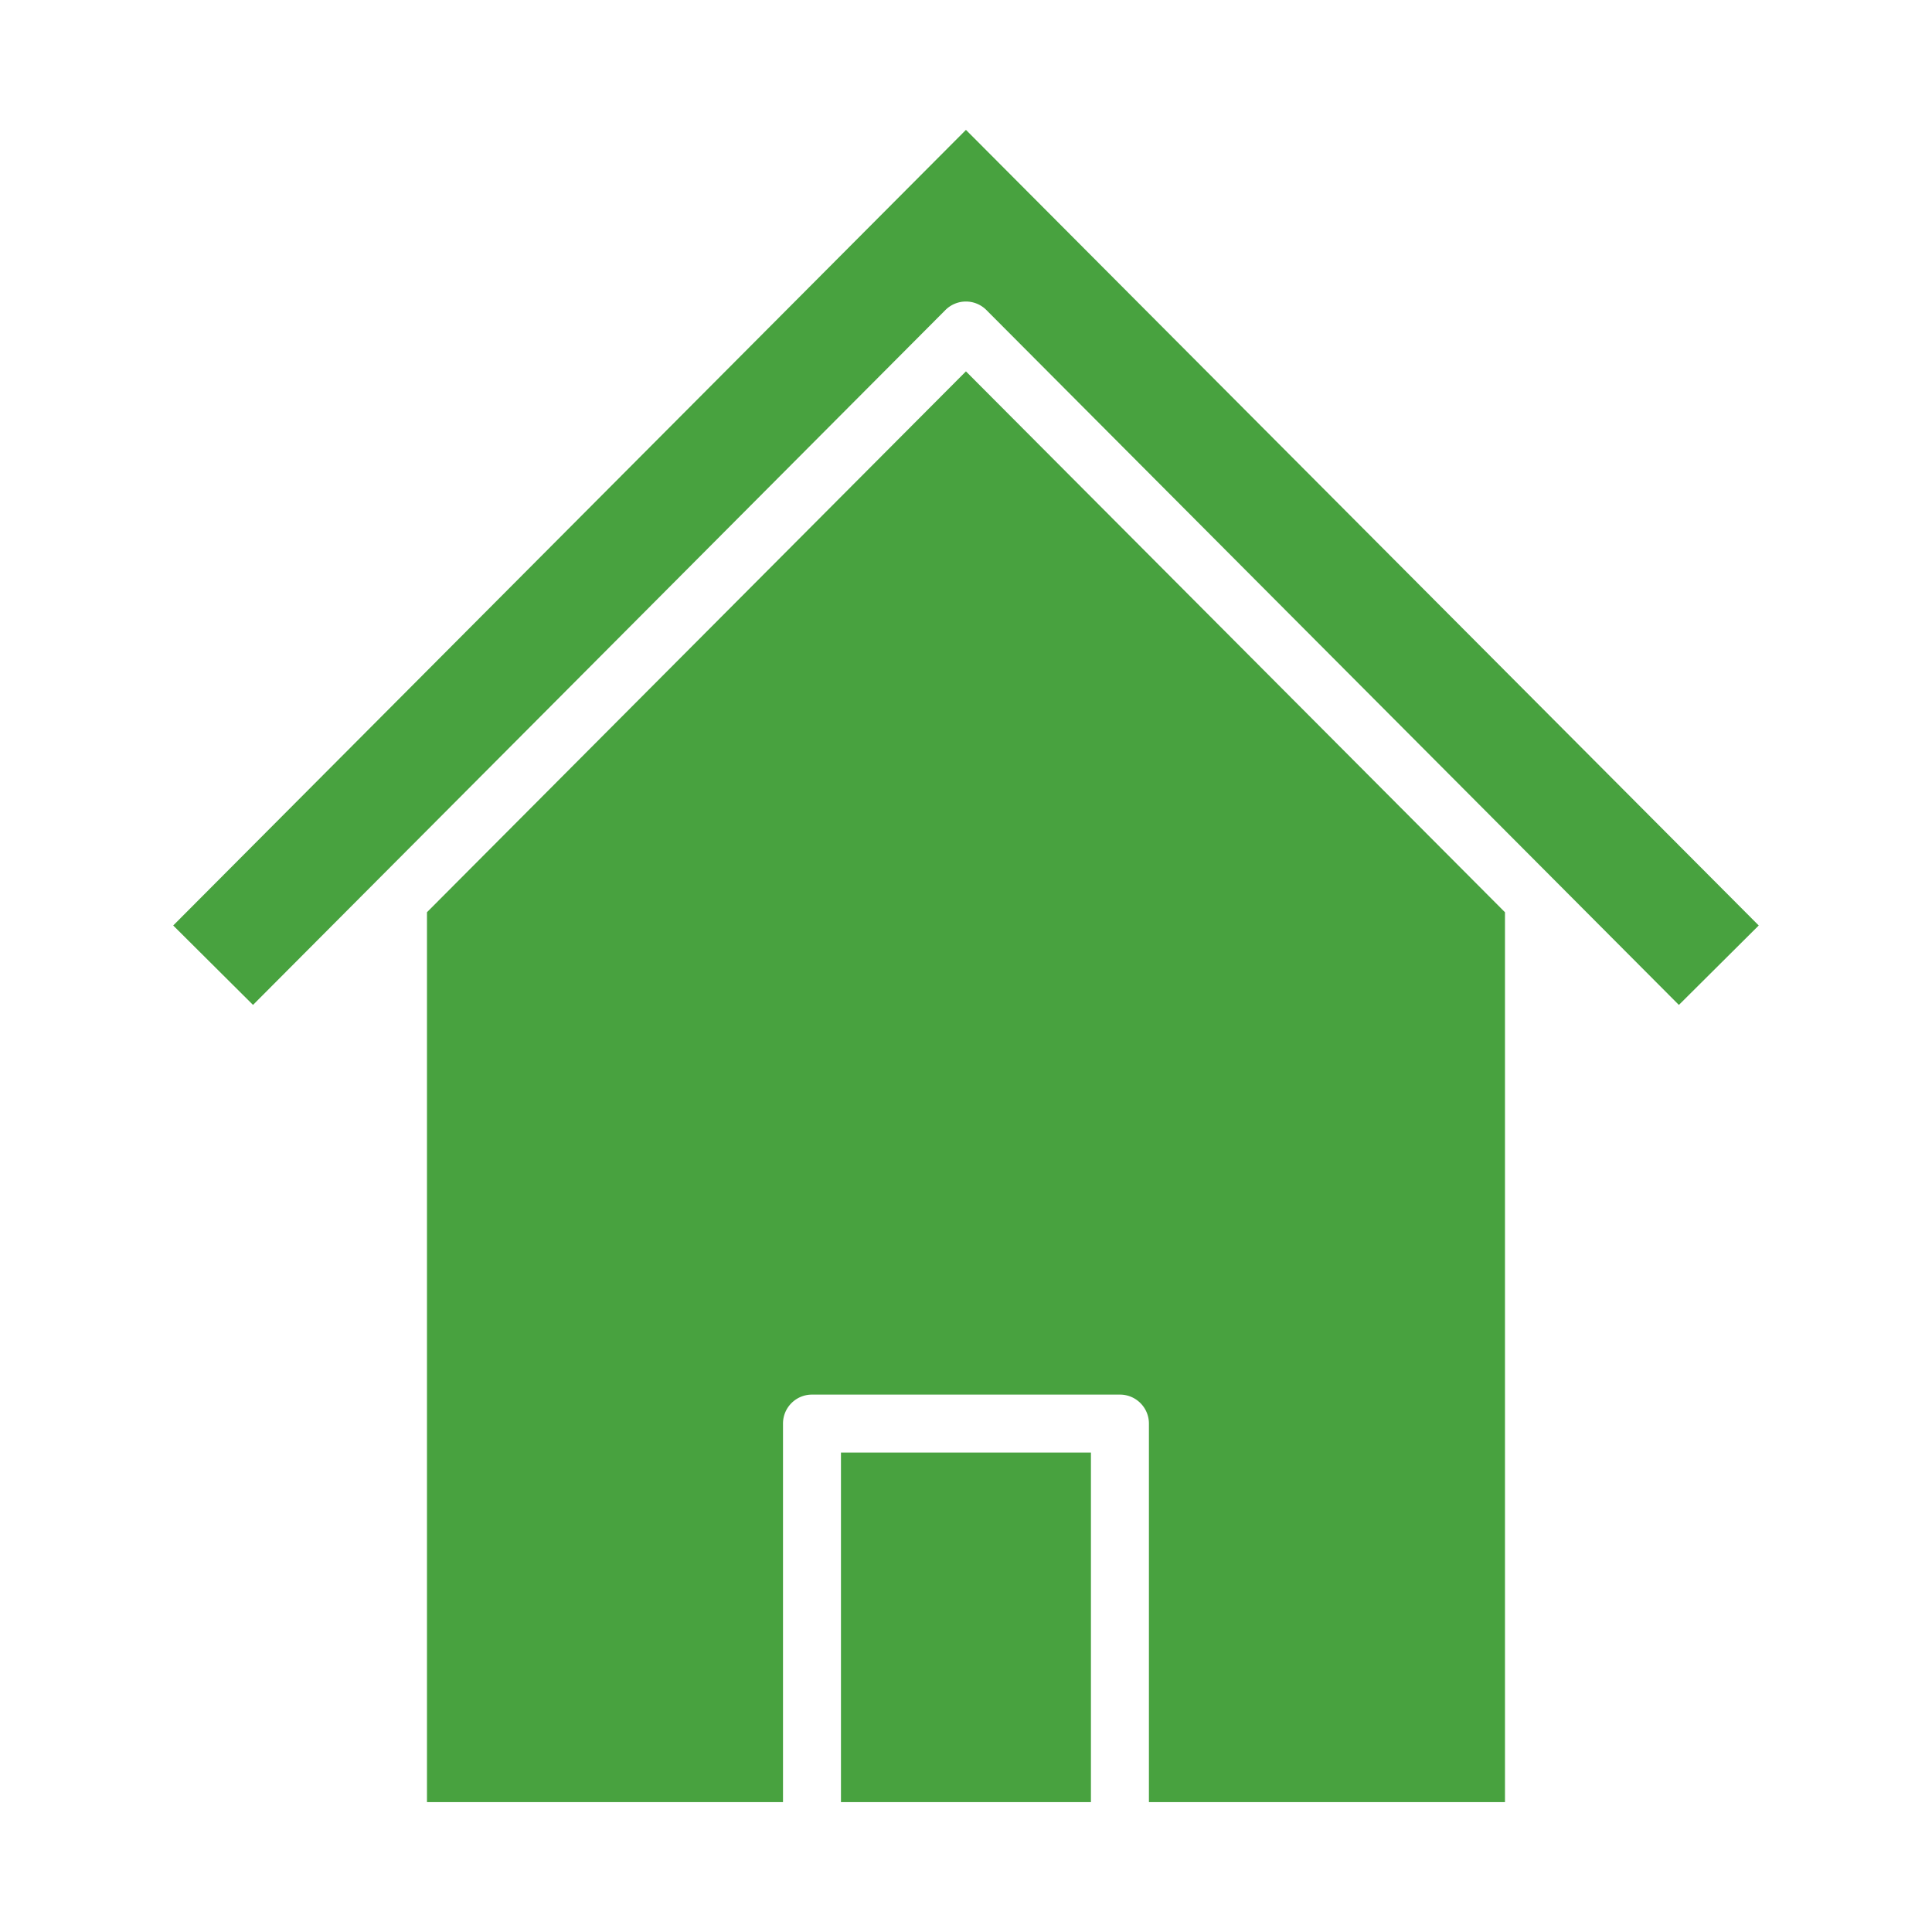 <?xml version="1.0" encoding="UTF-8"?>
<svg xmlns="http://www.w3.org/2000/svg" fill="none" viewBox="0 0 72 72">
  <path d="m62.568 37.45 2.975-2.96L35.998 4.84 6.455 34.49l2.974 2.96c8.602-8.63 17.203-17.264 25.804-25.896a1.078 1.078 0 0 1 1.523-.004l25.81 25.9h.002ZM30.261 51.973h11.476c.596 0 1.08.484 1.08 1.08V67.16h13.269V33.997L35.998 13.84 15.912 33.996V67.16H29.18V53.053c0-.597.483-1.08 1.08-1.08Zm10.396 2.16H31.34V67.16h9.316V54.133Z" fill="#48A23F"></path>
</svg>
